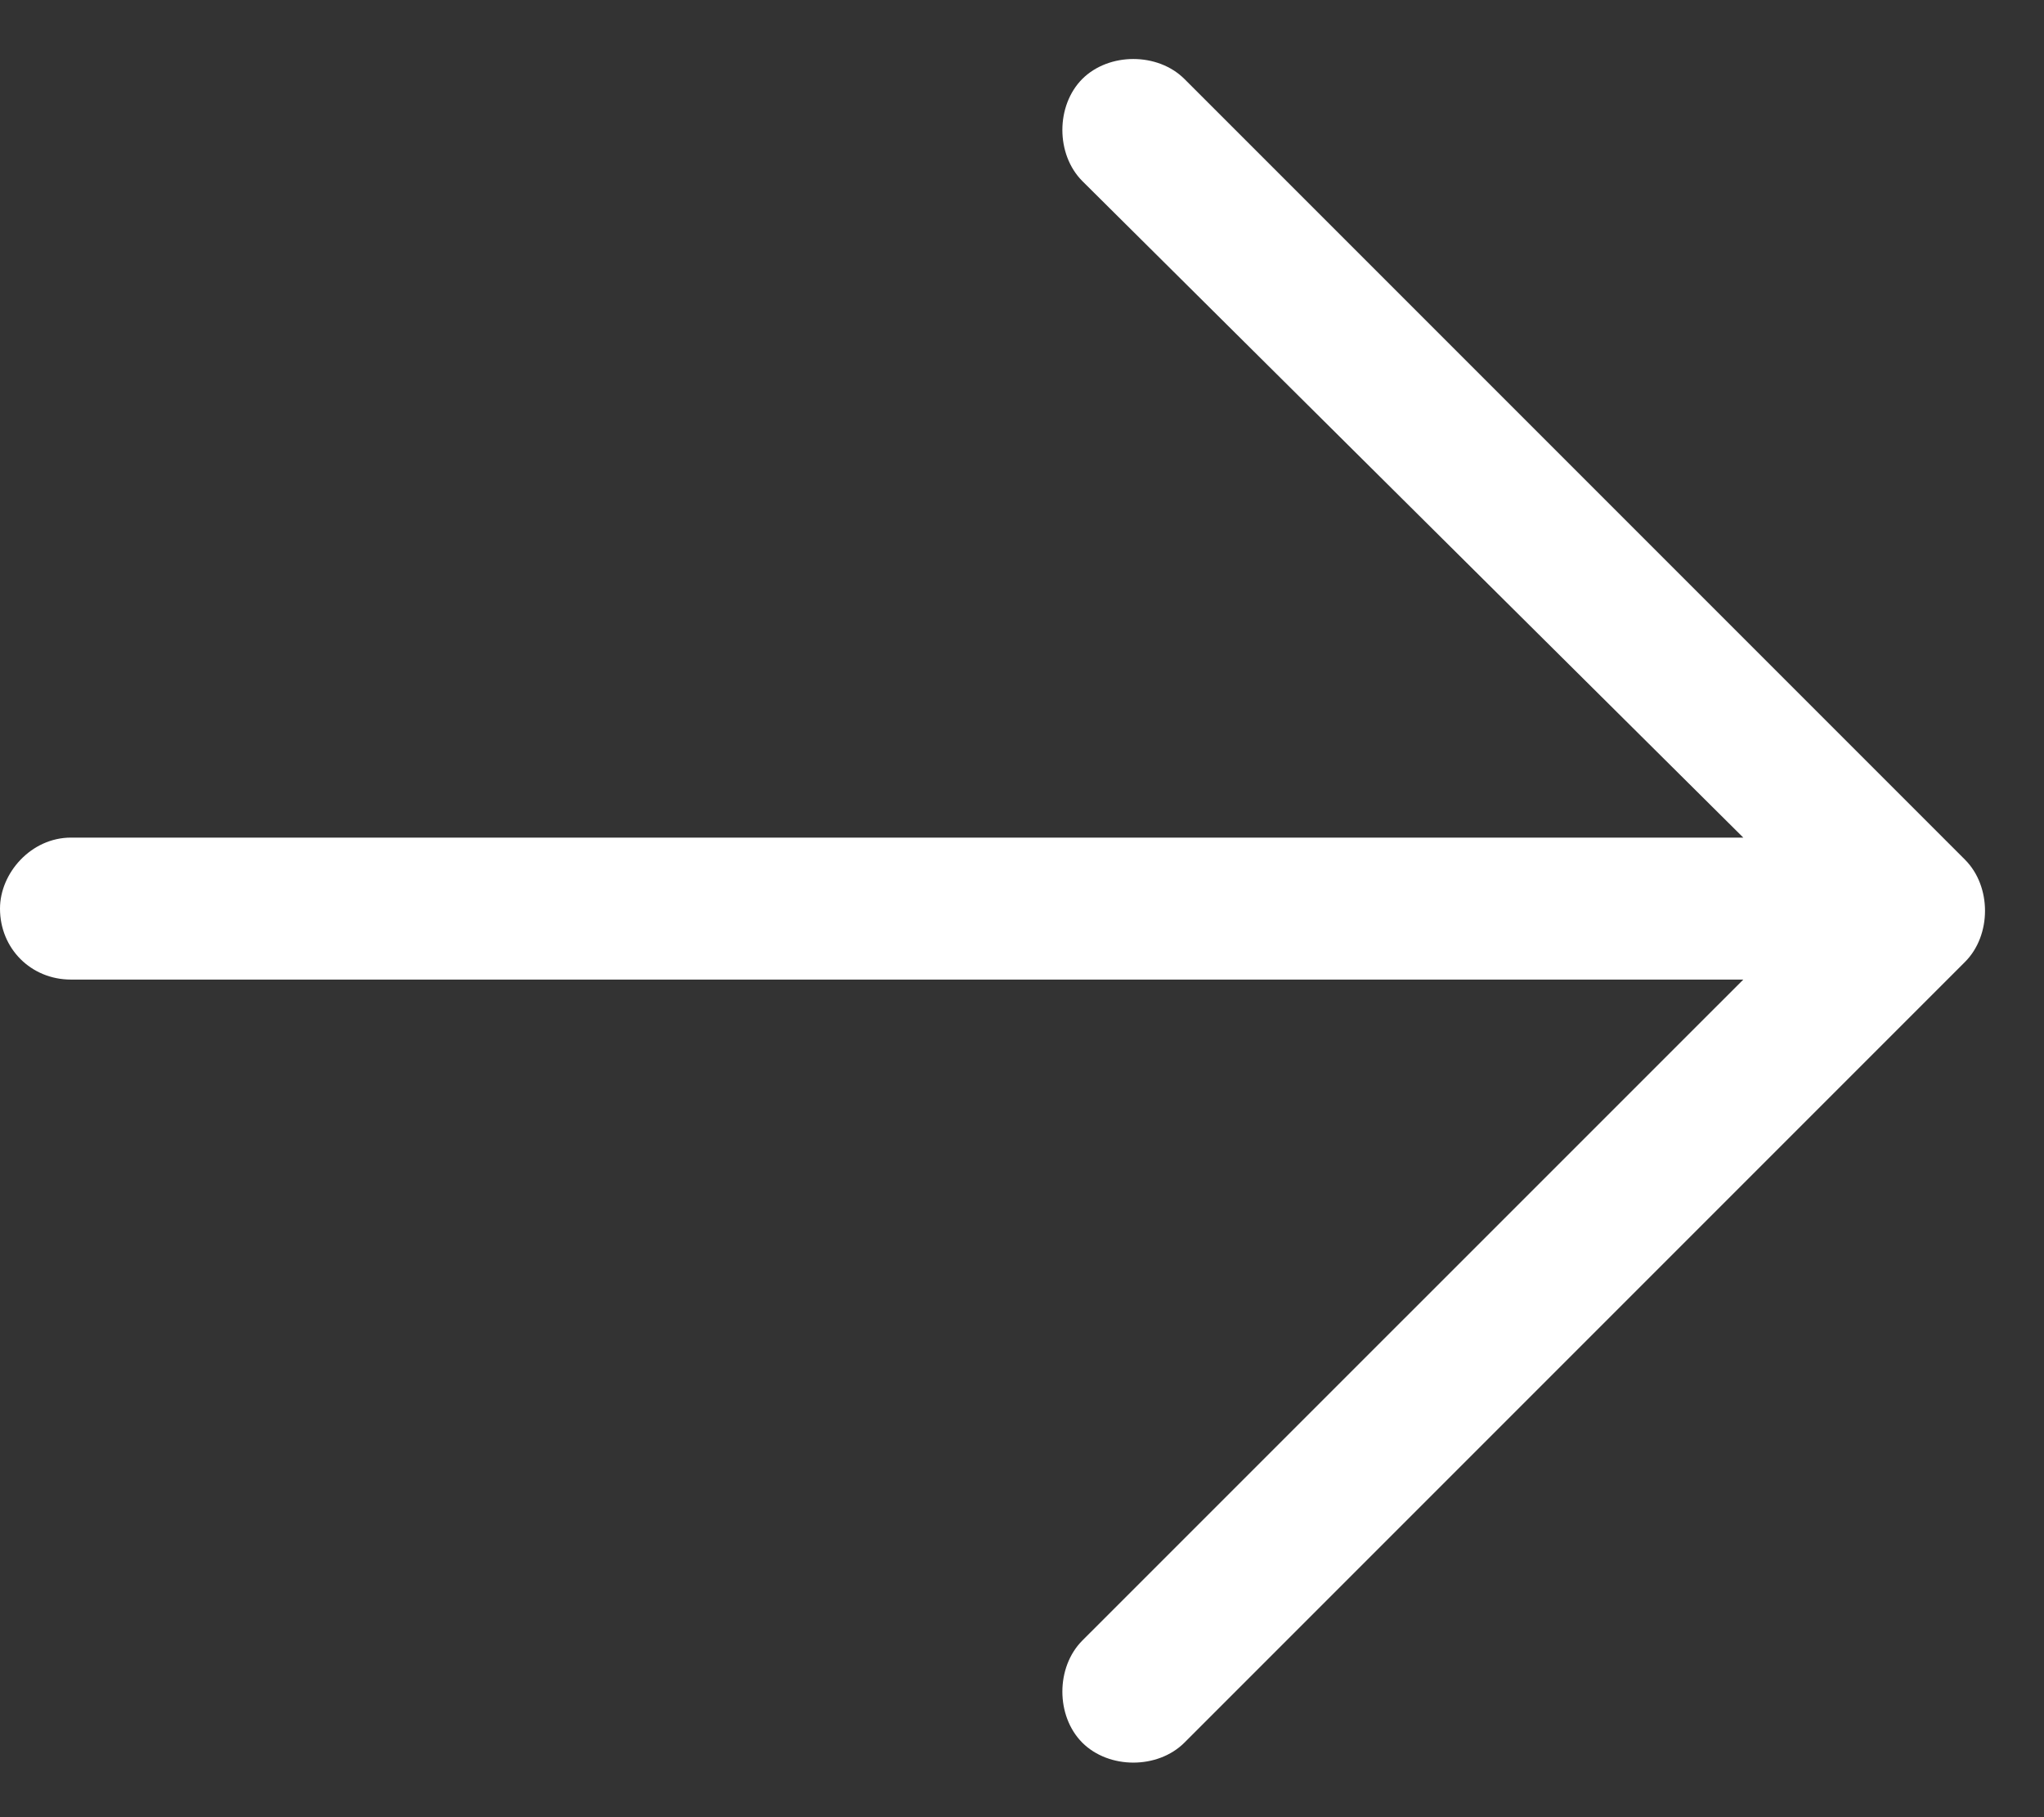 <?xml version="1.0" encoding="UTF-8"?> <svg xmlns="http://www.w3.org/2000/svg" width="18" height="16" viewBox="0 0 18 16" fill="none"><rect x="0" y="0" width="18" height="16" fill="#333333" stroke="none"/><path d="M17.305 8.469L10.43 15.344C10.195 15.578 9.766 15.578 9.531 15.344C9.297 15.109 9.297 14.68 9.531 14.445L15.352 8.625H0.625C0.273 8.625 0 8.352 0 8C0 7.688 0.273 7.375 0.625 7.375H15.352L9.531 1.594C9.297 1.359 9.297 0.93 9.531 0.695C9.766 0.461 10.195 0.461 10.43 0.695L17.305 7.57C17.539 7.805 17.539 8.234 17.305 8.469Z" fill="white"></path></svg> 